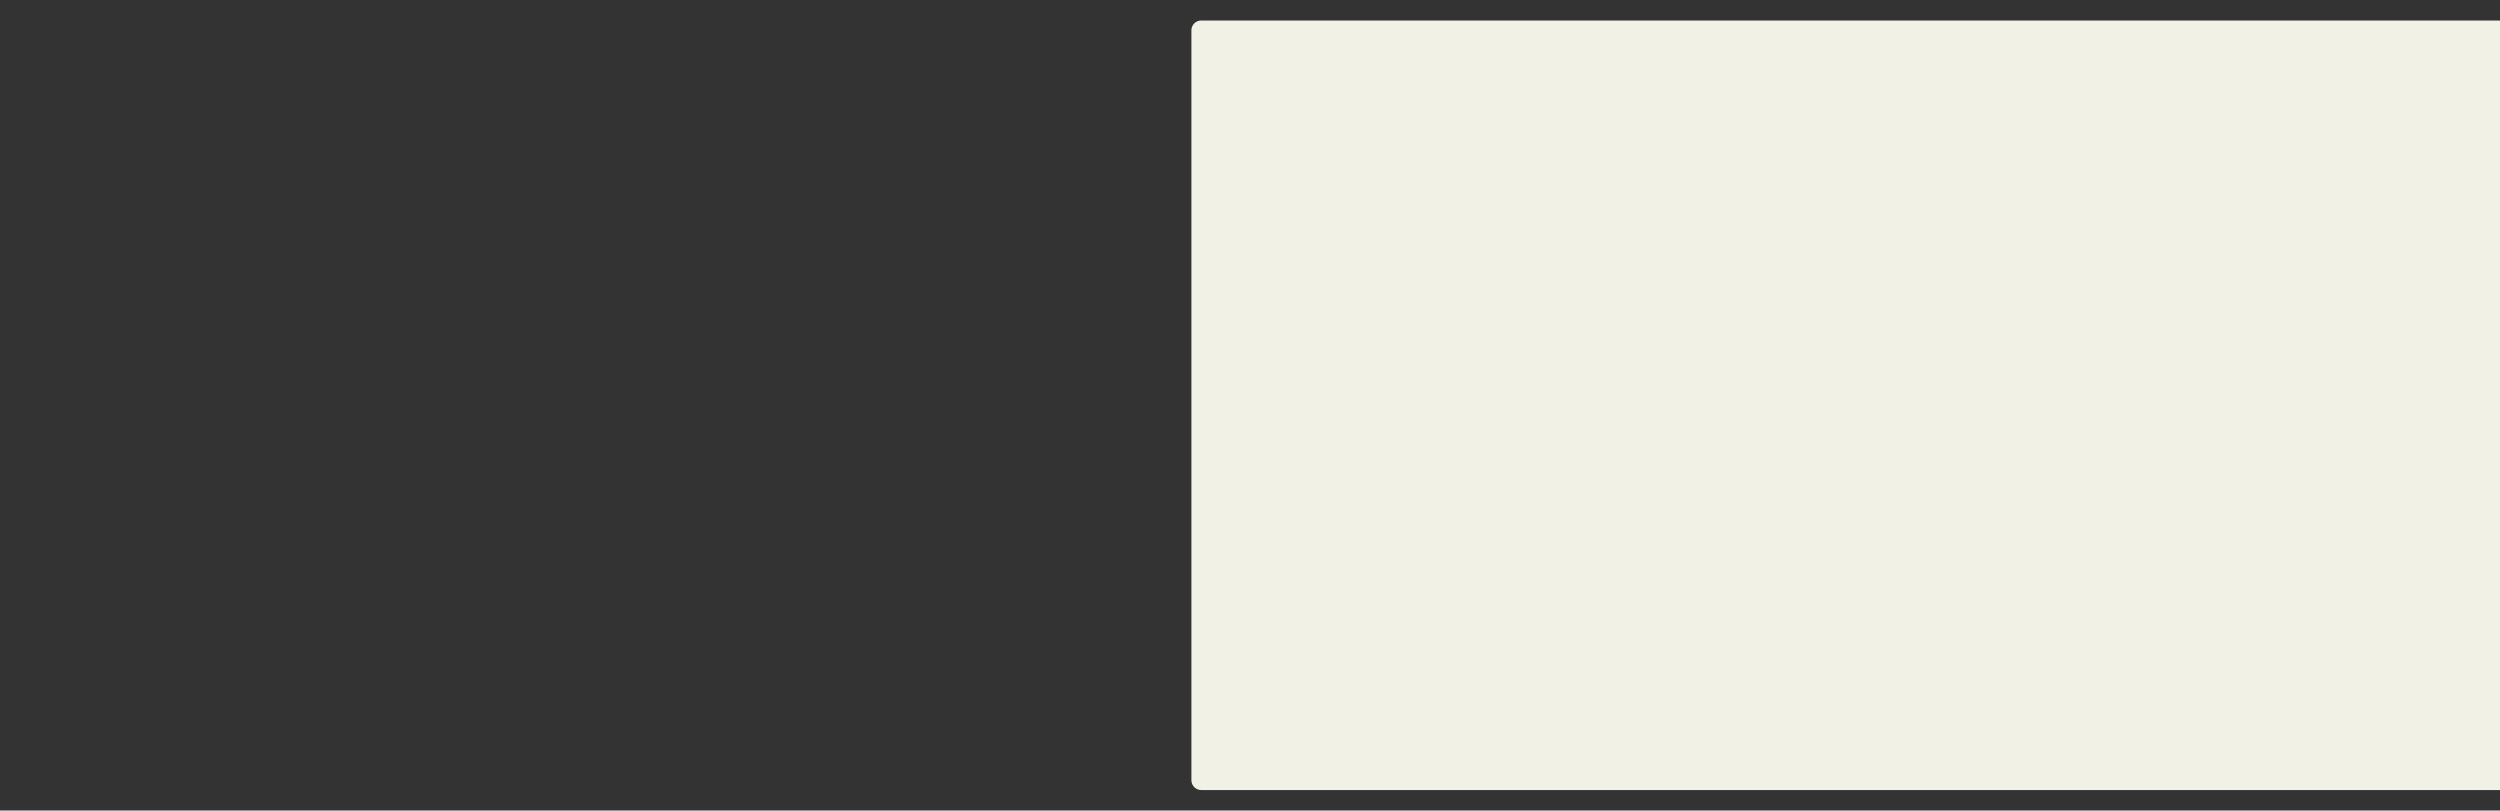 <?xml version="1.0" encoding="utf-8"?>
<!-- Generator: Adobe Illustrator 26.0.1, SVG Export Plug-In . SVG Version: 6.00 Build 0)  -->
<svg version="1.1" id="Layer_1" xmlns="http://www.w3.org/2000/svg" xmlns:xlink="http://www.w3.org/1999/xlink" x="0px" y="0px"
	 width="2560px" height="830px" viewBox="0 0 2560 830" enable-background="new 0 0 2560 830" xml:space="preserve">
<rect x="0" y="0" width="2560" height="830" fill="#333333" stroke="none"/>
<path fill="#F1F1E6" d="M2560,809H1230c-5.5,0-10-4.5-10-10V31c0-5.5,4.5-10,10-10h1330V809z"/>
</svg>
